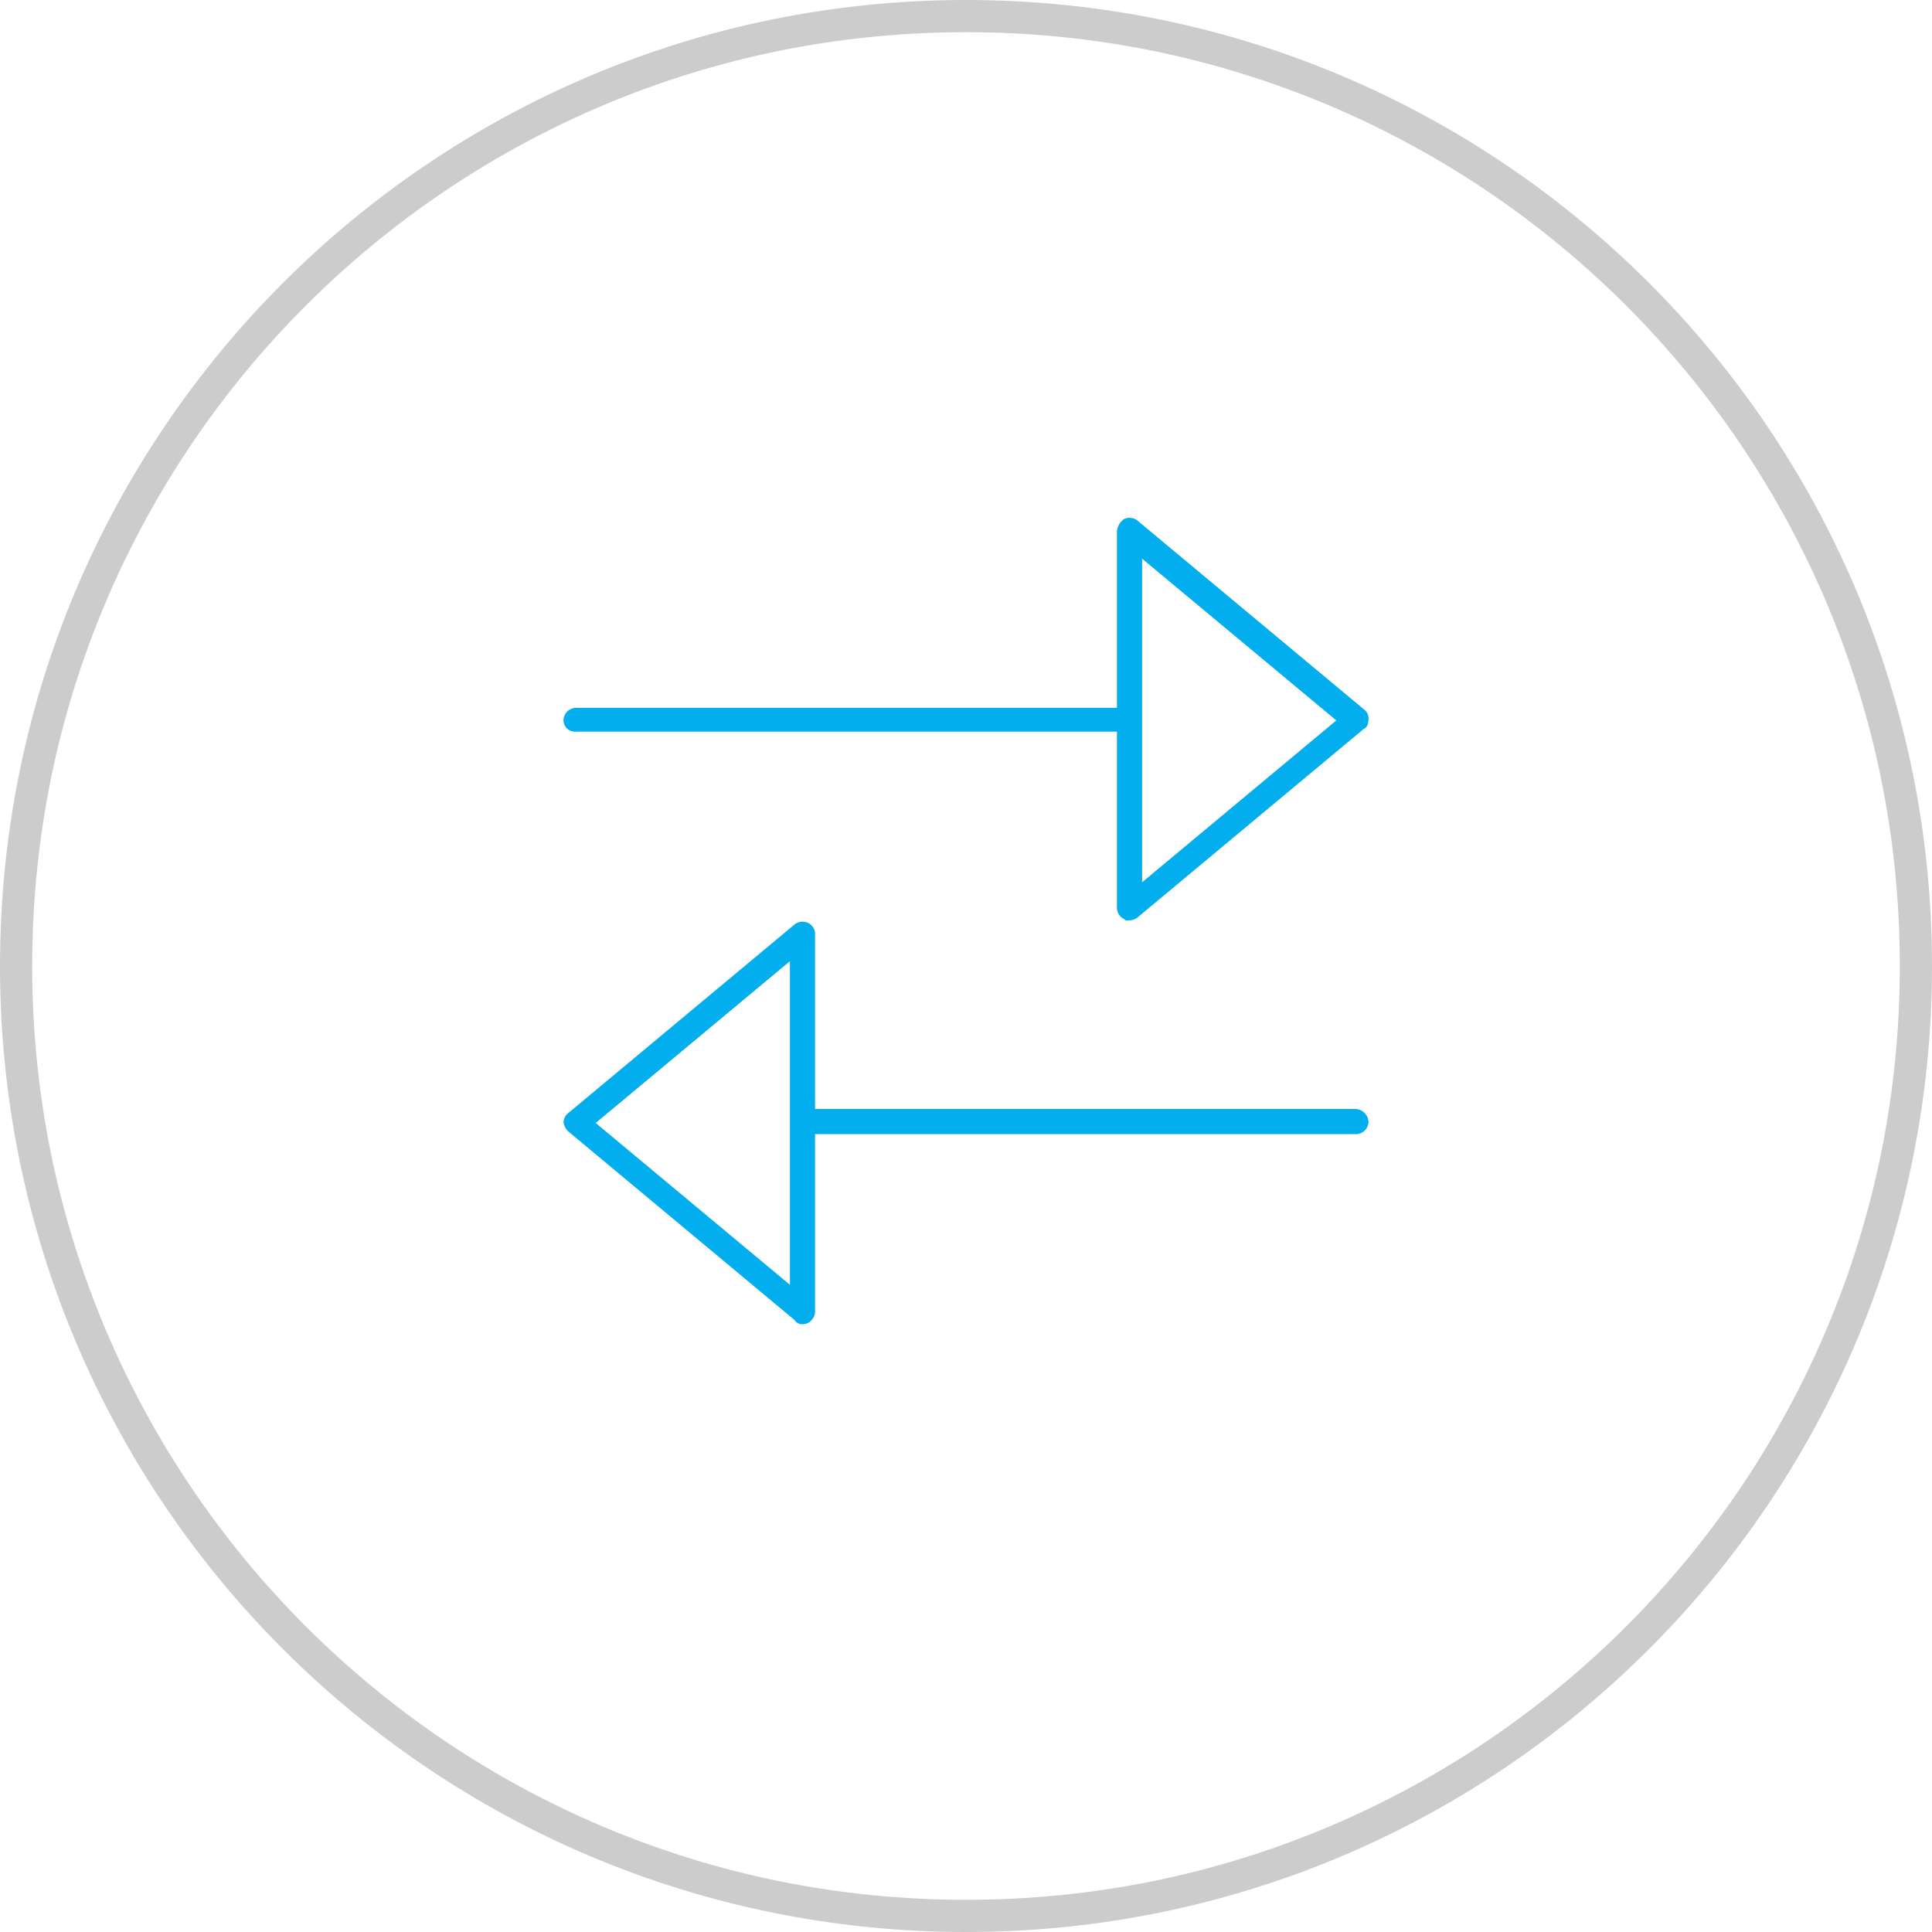 <?xml version="1.0" encoding="UTF-8"?>
<svg xmlns="http://www.w3.org/2000/svg" width="120" height="120" viewBox="0 0 120 120">
  <g transform="translate(-349 -6508)">
    <g transform="translate(349 6508)" fill="none">
      <path d="M60,0A60,60,0,1,1,0,60,60,60,0,0,1,60,0Z" stroke="none"></path>
      <path d="M 60 2 C 52.169 2 44.574 3.533 37.424 6.557 C 33.988 8.011 30.674 9.81 27.573 11.904 C 24.501 13.979 21.613 16.363 18.988 18.988 C 16.363 21.613 13.979 24.501 11.904 27.573 C 9.81 30.674 8.011 33.988 6.557 37.424 C 3.533 44.574 2 52.169 2 60 C 2 67.831 3.533 75.426 6.557 82.576 C 8.011 86.012 9.81 89.326 11.904 92.427 C 13.979 95.499 16.363 98.387 18.988 101.012 C 21.613 103.637 24.501 106.021 27.573 108.096 C 30.674 110.19 33.988 111.989 37.424 113.443 C 44.574 116.467 52.169 118 60 118 C 67.831 118 75.426 116.467 82.576 113.443 C 86.012 111.989 89.326 110.19 92.427 108.096 C 95.499 106.021 98.387 103.637 101.012 101.012 C 103.637 98.387 106.021 95.499 108.096 92.427 C 110.19 89.326 111.989 86.012 113.443 82.576 C 116.467 75.426 118 67.831 118 60 C 118 52.169 116.467 44.574 113.443 37.424 C 111.989 33.988 110.19 30.674 108.096 27.573 C 106.021 24.501 103.637 21.613 101.012 18.988 C 98.387 16.363 95.499 13.979 92.427 11.904 C 89.326 9.81 86.012 8.011 82.576 6.557 C 75.426 3.533 67.831 2 60 2 M 60 0 C 93.137 0 120 26.863 120 60 C 120 93.137 93.137 120 60 120 C 26.863 120 0 93.137 0 60 C 0 26.863 26.863 0 60 0 Z" stroke="none" fill="#ccc"></path>
    </g>
    <path d="M24.219-7.119H-9.375V-18.057a.769.769,0,0,0-.449-.625.8.8,0,0,0-.83.107L-24.717-6.855A.778.778,0,0,0-25-6.338a.945.945,0,0,0,.281.6L-10.657,5.982a.566.566,0,0,0,.5.268.787.787,0,0,0,.331-.073.826.826,0,0,0,.45-.8V-5.557H24.219A.781.781,0,0,0,25-6.337.847.847,0,0,0,24.219-7.119ZM-10.937,3.8-23-6.25-10.937-16.3ZM-24.219-30.557H9.375v10.938a.783.783,0,0,0,.45.708c.107.132.214.073.331.073a.781.781,0,0,0,.5-.18L24.719-30.737c.173-.064.281-.279.281-.6a.669.669,0,0,0-.281-.6L10.657-43.659a.8.8,0,0,0-.832-.107,1.036,1.036,0,0,0-.45.794v10.938H-24.219a.783.783,0,0,0-.781.783A.712.712,0,0,0-24.219-30.557ZM10.938-41.3,23-31.253,10.938-21.2Z" transform="translate(409 6584)" fill="#03aeef"></path>
  </g>
</svg>
